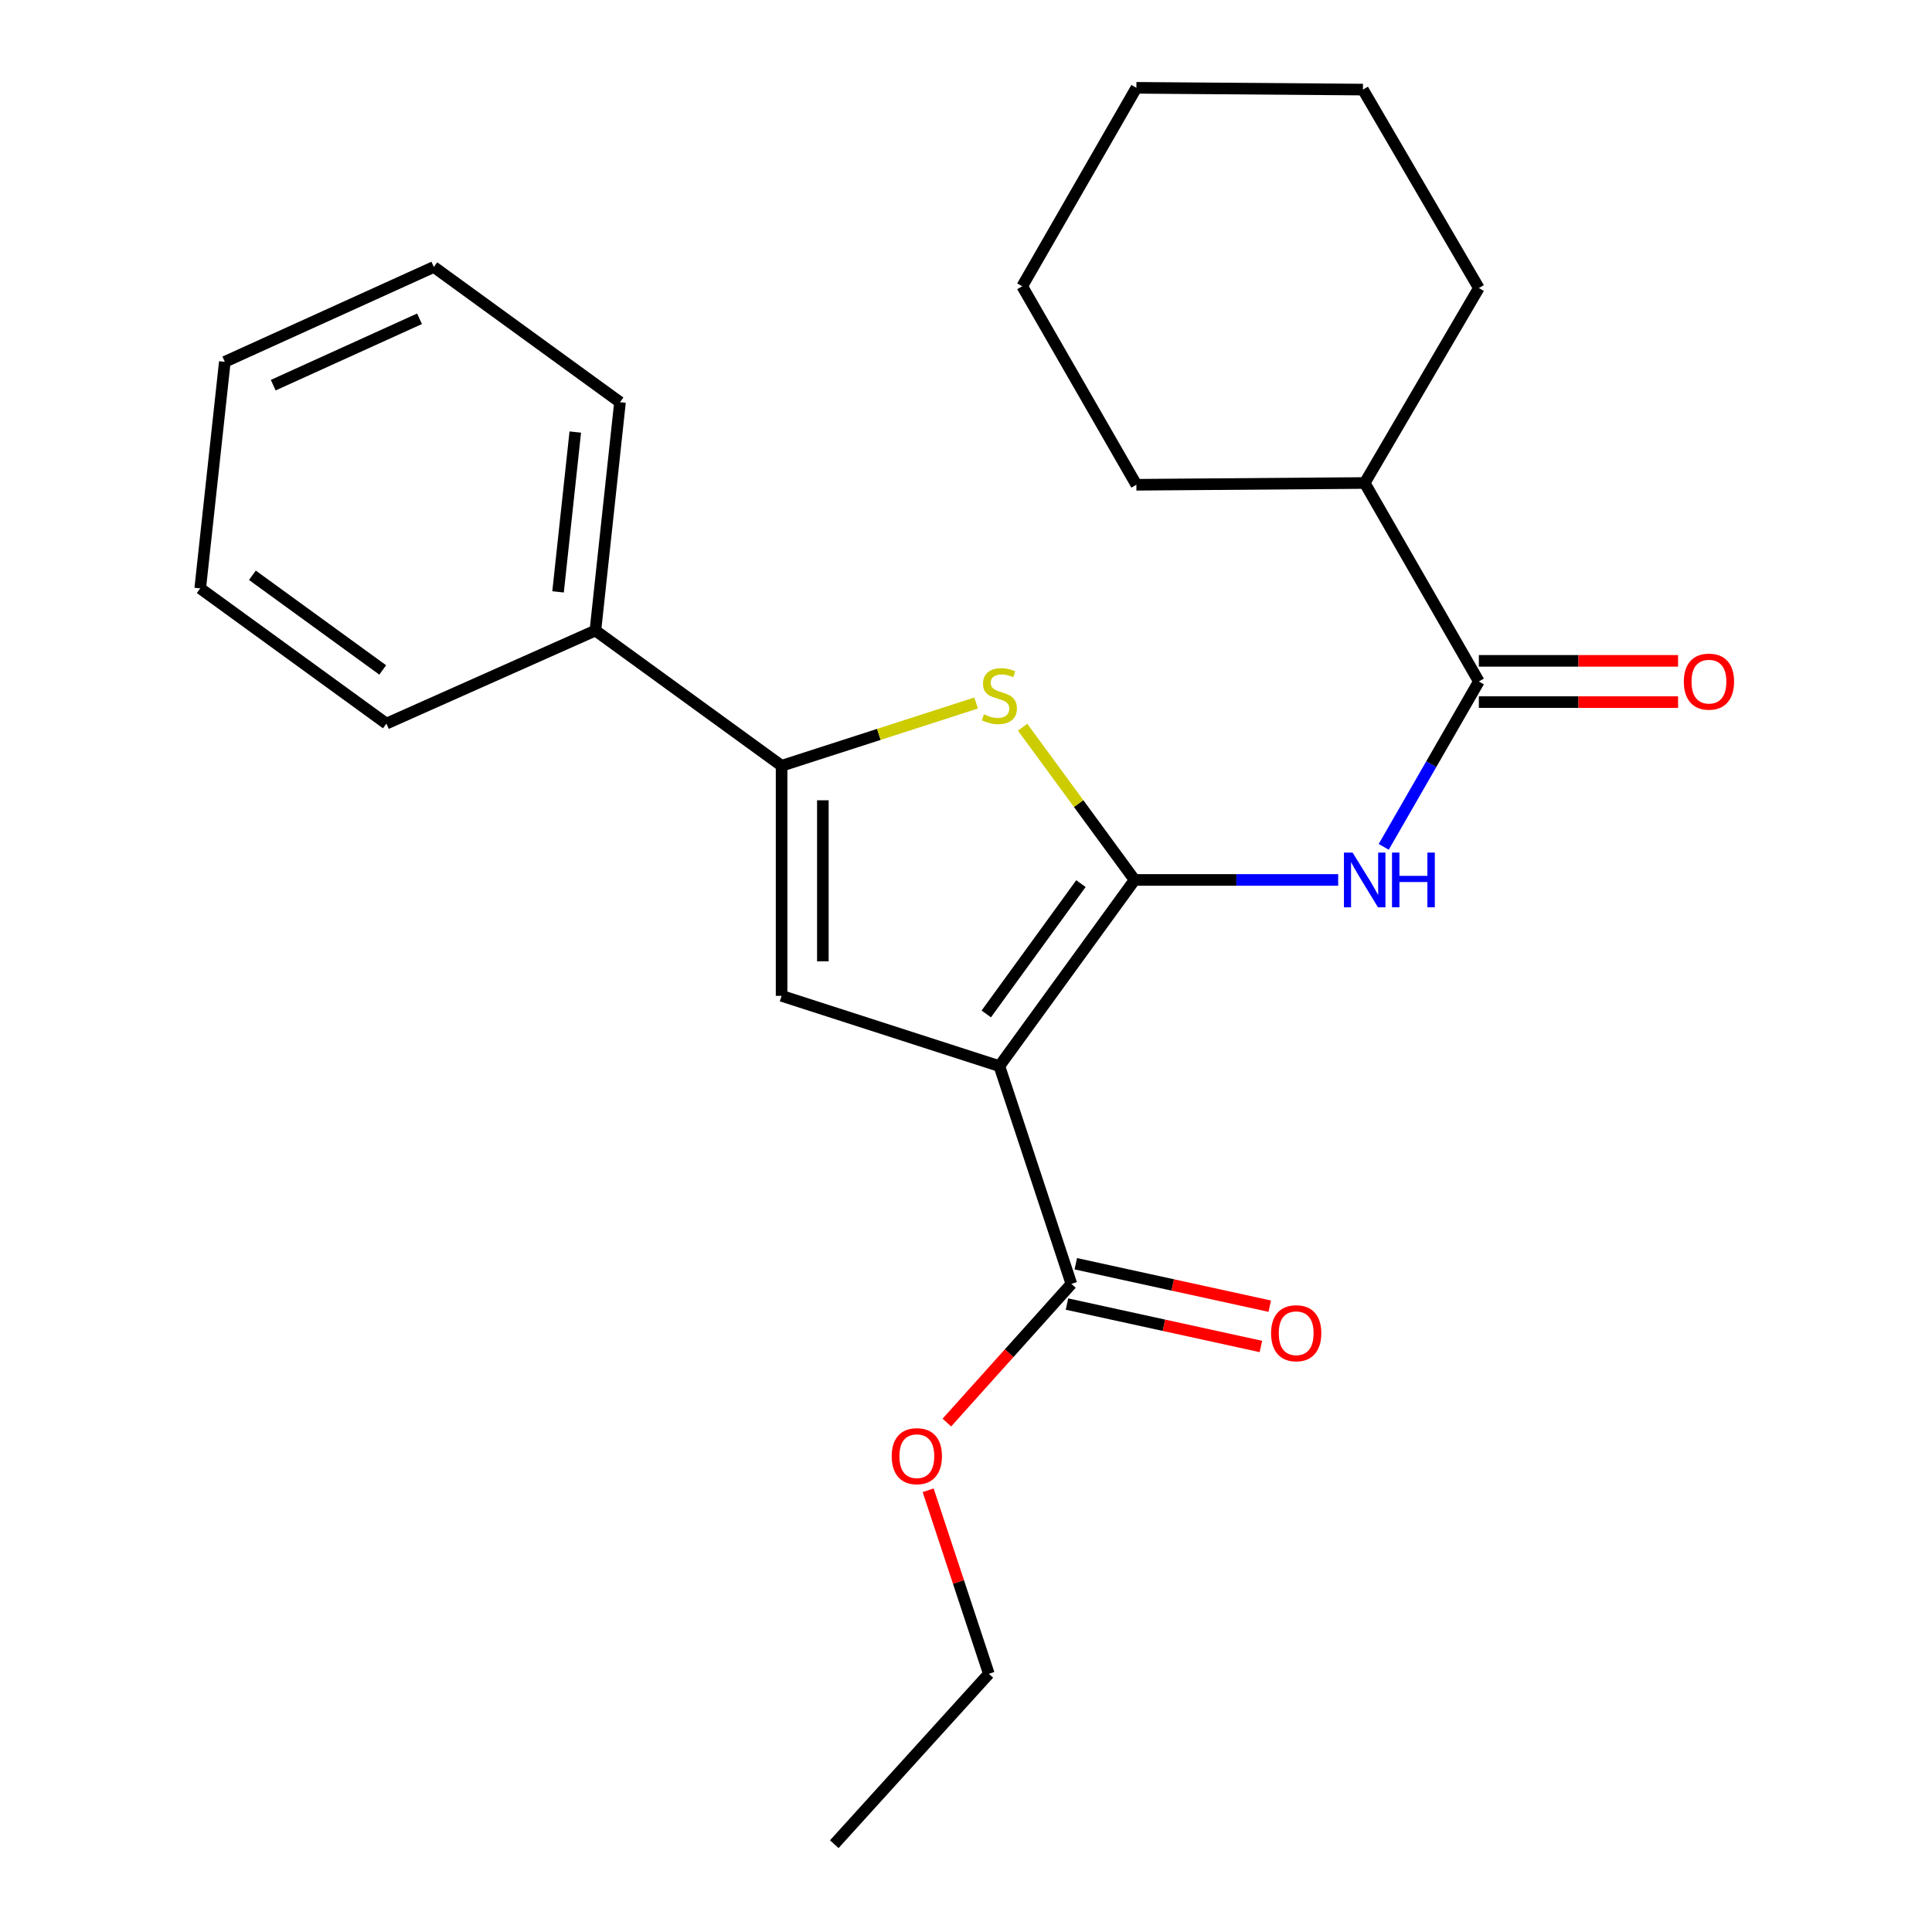 <?xml version='1.0' encoding='iso-8859-1'?>
<svg version='1.1' baseProfile='full'
              xmlns='http://www.w3.org/2000/svg'
                      xmlns:rdkit='http://www.rdkit.org/xml'
                      xmlns:xlink='http://www.w3.org/1999/xlink'
                  xml:space='preserve'
width='1000px' height='1000px' viewBox='0 0 1000 1000'>
<!-- END OF HEADER -->
<rect style='opacity:1.0;fill:#FFFFFF;stroke:none' width='1000' height='1000' x='0' y='0'> </rect>
<path class='bond-0' d='M 404.551,396.364 L 404.551,515.449' style='fill:none;fill-rule:evenodd;stroke:#000000;stroke-width:6px;stroke-linecap:butt;stroke-linejoin:miter;stroke-opacity:1' />
<path class='bond-0' d='M 425.91,414.226 L 425.91,497.586' style='fill:none;fill-rule:evenodd;stroke:#000000;stroke-width:6px;stroke-linecap:butt;stroke-linejoin:miter;stroke-opacity:1' />
<path class='bond-1' d='M 404.551,396.364 L 454.893,380.122' style='fill:none;fill-rule:evenodd;stroke:#000000;stroke-width:6px;stroke-linecap:butt;stroke-linejoin:miter;stroke-opacity:1' />
<path class='bond-1' d='M 454.893,380.122 L 505.236,363.88' style='fill:none;fill-rule:evenodd;stroke:#CCCC00;stroke-width:6px;stroke-linecap:butt;stroke-linejoin:miter;stroke-opacity:1' />
<path class='bond-2' d='M 404.551,396.364 L 308.177,326.367' style='fill:none;fill-rule:evenodd;stroke:#000000;stroke-width:6px;stroke-linecap:butt;stroke-linejoin:miter;stroke-opacity:1' />
<path class='bond-3' d='M 404.551,515.449 L 517.277,551.818' style='fill:none;fill-rule:evenodd;stroke:#000000;stroke-width:6px;stroke-linecap:butt;stroke-linejoin:miter;stroke-opacity:1' />
<path class='bond-4' d='M 517.277,551.818 L 587.273,455.456' style='fill:none;fill-rule:evenodd;stroke:#000000;stroke-width:6px;stroke-linecap:butt;stroke-linejoin:miter;stroke-opacity:1' />
<path class='bond-4' d='M 510.496,524.811 L 559.493,457.357' style='fill:none;fill-rule:evenodd;stroke:#000000;stroke-width:6px;stroke-linecap:butt;stroke-linejoin:miter;stroke-opacity:1' />
<path class='bond-5' d='M 517.277,551.818 L 554.547,664.544' style='fill:none;fill-rule:evenodd;stroke:#000000;stroke-width:6px;stroke-linecap:butt;stroke-linejoin:miter;stroke-opacity:1' />
<path class='bond-6' d='M 587.273,455.456 L 558.295,415.935' style='fill:none;fill-rule:evenodd;stroke:#000000;stroke-width:6px;stroke-linecap:butt;stroke-linejoin:miter;stroke-opacity:1' />
<path class='bond-6' d='M 558.295,415.935 L 529.316,376.414' style='fill:none;fill-rule:evenodd;stroke:#CCCC00;stroke-width:6px;stroke-linecap:butt;stroke-linejoin:miter;stroke-opacity:1' />
<path class='bond-7' d='M 587.273,455.456 L 639.958,455.456' style='fill:none;fill-rule:evenodd;stroke:#000000;stroke-width:6px;stroke-linecap:butt;stroke-linejoin:miter;stroke-opacity:1' />
<path class='bond-7' d='M 639.958,455.456 L 692.642,455.456' style='fill:none;fill-rule:evenodd;stroke:#0000FF;stroke-width:6px;stroke-linecap:butt;stroke-linejoin:miter;stroke-opacity:1' />
<path class='bond-8' d='M 716.209,438.333 L 740.83,395.533' style='fill:none;fill-rule:evenodd;stroke:#0000FF;stroke-width:6px;stroke-linecap:butt;stroke-linejoin:miter;stroke-opacity:1' />
<path class='bond-8' d='M 740.83,395.533 L 765.451,352.733' style='fill:none;fill-rule:evenodd;stroke:#000000;stroke-width:6px;stroke-linecap:butt;stroke-linejoin:miter;stroke-opacity:1' />
<path class='bond-9' d='M 554.547,664.544 L 522.321,700.432' style='fill:none;fill-rule:evenodd;stroke:#000000;stroke-width:6px;stroke-linecap:butt;stroke-linejoin:miter;stroke-opacity:1' />
<path class='bond-9' d='M 522.321,700.432 L 490.095,736.319' style='fill:none;fill-rule:evenodd;stroke:#FF0000;stroke-width:6px;stroke-linecap:butt;stroke-linejoin:miter;stroke-opacity:1' />
<path class='bond-10' d='M 552.265,674.976 L 602.455,685.955' style='fill:none;fill-rule:evenodd;stroke:#000000;stroke-width:6px;stroke-linecap:butt;stroke-linejoin:miter;stroke-opacity:1' />
<path class='bond-10' d='M 602.455,685.955 L 652.644,696.934' style='fill:none;fill-rule:evenodd;stroke:#FF0000;stroke-width:6px;stroke-linecap:butt;stroke-linejoin:miter;stroke-opacity:1' />
<path class='bond-10' d='M 556.83,654.111 L 607.019,665.09' style='fill:none;fill-rule:evenodd;stroke:#000000;stroke-width:6px;stroke-linecap:butt;stroke-linejoin:miter;stroke-opacity:1' />
<path class='bond-10' d='M 607.019,665.09 L 657.208,676.069' style='fill:none;fill-rule:evenodd;stroke:#FF0000;stroke-width:6px;stroke-linecap:butt;stroke-linejoin:miter;stroke-opacity:1' />
<path class='bond-11' d='M 480.409,771.361 L 496.114,818.86' style='fill:none;fill-rule:evenodd;stroke:#FF0000;stroke-width:6px;stroke-linecap:butt;stroke-linejoin:miter;stroke-opacity:1' />
<path class='bond-11' d='M 496.114,818.86 L 511.819,866.358' style='fill:none;fill-rule:evenodd;stroke:#000000;stroke-width:6px;stroke-linecap:butt;stroke-linejoin:miter;stroke-opacity:1' />
<path class='bond-12' d='M 511.819,866.358 L 431.819,954.545' style='fill:none;fill-rule:evenodd;stroke:#000000;stroke-width:6px;stroke-linecap:butt;stroke-linejoin:miter;stroke-opacity:1' />
<path class='bond-13' d='M 765.451,363.412 L 817.011,363.412' style='fill:none;fill-rule:evenodd;stroke:#000000;stroke-width:6px;stroke-linecap:butt;stroke-linejoin:miter;stroke-opacity:1' />
<path class='bond-13' d='M 817.011,363.412 L 868.571,363.412' style='fill:none;fill-rule:evenodd;stroke:#FF0000;stroke-width:6px;stroke-linecap:butt;stroke-linejoin:miter;stroke-opacity:1' />
<path class='bond-13' d='M 765.451,342.054 L 817.011,342.054' style='fill:none;fill-rule:evenodd;stroke:#000000;stroke-width:6px;stroke-linecap:butt;stroke-linejoin:miter;stroke-opacity:1' />
<path class='bond-13' d='M 817.011,342.054 L 868.571,342.054' style='fill:none;fill-rule:evenodd;stroke:#FF0000;stroke-width:6px;stroke-linecap:butt;stroke-linejoin:miter;stroke-opacity:1' />
<path class='bond-14' d='M 765.451,352.733 L 706.359,249.998' style='fill:none;fill-rule:evenodd;stroke:#000000;stroke-width:6px;stroke-linecap:butt;stroke-linejoin:miter;stroke-opacity:1' />
<path class='bond-15' d='M 706.359,249.998 L 588.187,250.912' style='fill:none;fill-rule:evenodd;stroke:#000000;stroke-width:6px;stroke-linecap:butt;stroke-linejoin:miter;stroke-opacity:1' />
<path class='bond-16' d='M 706.359,249.998 L 765.451,149.091' style='fill:none;fill-rule:evenodd;stroke:#000000;stroke-width:6px;stroke-linecap:butt;stroke-linejoin:miter;stroke-opacity:1' />
<path class='bond-17' d='M 588.187,250.912 L 529.095,148.177' style='fill:none;fill-rule:evenodd;stroke:#000000;stroke-width:6px;stroke-linecap:butt;stroke-linejoin:miter;stroke-opacity:1' />
<path class='bond-18' d='M 765.451,149.091 L 705.457,46.368' style='fill:none;fill-rule:evenodd;stroke:#000000;stroke-width:6px;stroke-linecap:butt;stroke-linejoin:miter;stroke-opacity:1' />
<path class='bond-19' d='M 308.177,326.367 L 320.909,208.183' style='fill:none;fill-rule:evenodd;stroke:#000000;stroke-width:6px;stroke-linecap:butt;stroke-linejoin:miter;stroke-opacity:1' />
<path class='bond-19' d='M 288.851,306.352 L 297.763,223.623' style='fill:none;fill-rule:evenodd;stroke:#000000;stroke-width:6px;stroke-linecap:butt;stroke-linejoin:miter;stroke-opacity:1' />
<path class='bond-20' d='M 308.177,326.367 L 199.996,374.542' style='fill:none;fill-rule:evenodd;stroke:#000000;stroke-width:6px;stroke-linecap:butt;stroke-linejoin:miter;stroke-opacity:1' />
<path class='bond-21' d='M 320.909,208.183 L 224.546,138.186' style='fill:none;fill-rule:evenodd;stroke:#000000;stroke-width:6px;stroke-linecap:butt;stroke-linejoin:miter;stroke-opacity:1' />
<path class='bond-22' d='M 224.546,138.186 L 116.365,187.275' style='fill:none;fill-rule:evenodd;stroke:#000000;stroke-width:6px;stroke-linecap:butt;stroke-linejoin:miter;stroke-opacity:1' />
<path class='bond-22' d='M 217.145,164.999 L 141.418,199.362' style='fill:none;fill-rule:evenodd;stroke:#000000;stroke-width:6px;stroke-linecap:butt;stroke-linejoin:miter;stroke-opacity:1' />
<path class='bond-23' d='M 116.365,187.275 L 103.633,304.546' style='fill:none;fill-rule:evenodd;stroke:#000000;stroke-width:6px;stroke-linecap:butt;stroke-linejoin:miter;stroke-opacity:1' />
<path class='bond-24' d='M 103.633,304.546 L 199.996,374.542' style='fill:none;fill-rule:evenodd;stroke:#000000;stroke-width:6px;stroke-linecap:butt;stroke-linejoin:miter;stroke-opacity:1' />
<path class='bond-24' d='M 130.64,297.764 L 198.094,346.762' style='fill:none;fill-rule:evenodd;stroke:#000000;stroke-width:6px;stroke-linecap:butt;stroke-linejoin:miter;stroke-opacity:1' />
<path class='bond-25' d='M 529.095,148.177 L 588.187,45.455' style='fill:none;fill-rule:evenodd;stroke:#000000;stroke-width:6px;stroke-linecap:butt;stroke-linejoin:miter;stroke-opacity:1' />
<path class='bond-26' d='M 705.457,46.368 L 588.187,45.455' style='fill:none;fill-rule:evenodd;stroke:#000000;stroke-width:6px;stroke-linecap:butt;stroke-linejoin:miter;stroke-opacity:1' />
<path  class='atom-4' d='M 509.277 369.715
Q 509.597 369.835, 510.917 370.395
Q 512.237 370.955, 513.677 371.315
Q 515.157 371.635, 516.597 371.635
Q 519.277 371.635, 520.837 370.355
Q 522.397 369.035, 522.397 366.755
Q 522.397 365.195, 521.597 364.235
Q 520.837 363.275, 519.637 362.755
Q 518.437 362.235, 516.437 361.635
Q 513.917 360.875, 512.397 360.155
Q 510.917 359.435, 509.837 357.915
Q 508.797 356.395, 508.797 353.835
Q 508.797 350.275, 511.197 348.075
Q 513.637 345.875, 518.437 345.875
Q 521.717 345.875, 525.437 347.435
L 524.517 350.515
Q 521.117 349.115, 518.557 349.115
Q 515.797 349.115, 514.277 350.275
Q 512.757 351.395, 512.797 353.355
Q 512.797 354.875, 513.557 355.795
Q 514.357 356.715, 515.477 357.235
Q 516.637 357.755, 518.557 358.355
Q 521.117 359.155, 522.637 359.955
Q 524.157 360.755, 525.237 362.395
Q 526.357 363.995, 526.357 366.755
Q 526.357 370.675, 523.717 372.795
Q 521.117 374.875, 516.757 374.875
Q 514.237 374.875, 512.317 374.315
Q 510.437 373.795, 508.197 372.875
L 509.277 369.715
' fill='#CCCC00'/>
<path  class='atom-5' d='M 700.099 441.296
L 709.379 456.296
Q 710.299 457.776, 711.779 460.456
Q 713.259 463.136, 713.339 463.296
L 713.339 441.296
L 717.099 441.296
L 717.099 469.616
L 713.219 469.616
L 703.259 453.216
Q 702.099 451.296, 700.859 449.096
Q 699.659 446.896, 699.299 446.216
L 699.299 469.616
L 695.619 469.616
L 695.619 441.296
L 700.099 441.296
' fill='#0000FF'/>
<path  class='atom-5' d='M 720.499 441.296
L 724.339 441.296
L 724.339 453.336
L 738.819 453.336
L 738.819 441.296
L 742.659 441.296
L 742.659 469.616
L 738.819 469.616
L 738.819 456.536
L 724.339 456.536
L 724.339 469.616
L 720.499 469.616
L 720.499 441.296
' fill='#0000FF'/>
<path  class='atom-7' d='M 461.548 753.713
Q 461.548 746.913, 464.908 743.113
Q 468.268 739.313, 474.548 739.313
Q 480.828 739.313, 484.188 743.113
Q 487.548 746.913, 487.548 753.713
Q 487.548 760.593, 484.148 764.513
Q 480.748 768.393, 474.548 768.393
Q 468.308 768.393, 464.908 764.513
Q 461.548 760.633, 461.548 753.713
M 474.548 765.193
Q 478.868 765.193, 481.188 762.313
Q 483.548 759.393, 483.548 753.713
Q 483.548 748.153, 481.188 745.353
Q 478.868 742.513, 474.548 742.513
Q 470.228 742.513, 467.868 745.313
Q 465.548 748.113, 465.548 753.713
Q 465.548 759.433, 467.868 762.313
Q 470.228 765.193, 474.548 765.193
' fill='#FF0000'/>
<path  class='atom-9' d='M 657.904 690.076
Q 657.904 683.276, 661.264 679.476
Q 664.624 675.676, 670.904 675.676
Q 677.184 675.676, 680.544 679.476
Q 683.904 683.276, 683.904 690.076
Q 683.904 696.956, 680.504 700.876
Q 677.104 704.756, 670.904 704.756
Q 664.664 704.756, 661.264 700.876
Q 657.904 696.996, 657.904 690.076
M 670.904 701.556
Q 675.224 701.556, 677.544 698.676
Q 679.904 695.756, 679.904 690.076
Q 679.904 684.516, 677.544 681.716
Q 675.224 678.876, 670.904 678.876
Q 666.584 678.876, 664.224 681.676
Q 661.904 684.476, 661.904 690.076
Q 661.904 695.796, 664.224 698.676
Q 666.584 701.556, 670.904 701.556
' fill='#FF0000'/>
<path  class='atom-12' d='M 871.549 352.813
Q 871.549 346.013, 874.909 342.213
Q 878.269 338.413, 884.549 338.413
Q 890.829 338.413, 894.189 342.213
Q 897.549 346.013, 897.549 352.813
Q 897.549 359.693, 894.149 363.613
Q 890.749 367.493, 884.549 367.493
Q 878.309 367.493, 874.909 363.613
Q 871.549 359.733, 871.549 352.813
M 884.549 364.293
Q 888.869 364.293, 891.189 361.413
Q 893.549 358.493, 893.549 352.813
Q 893.549 347.253, 891.189 344.453
Q 888.869 341.613, 884.549 341.613
Q 880.229 341.613, 877.869 344.413
Q 875.549 347.213, 875.549 352.813
Q 875.549 358.533, 877.869 361.413
Q 880.229 364.293, 884.549 364.293
' fill='#FF0000'/>
</svg>
